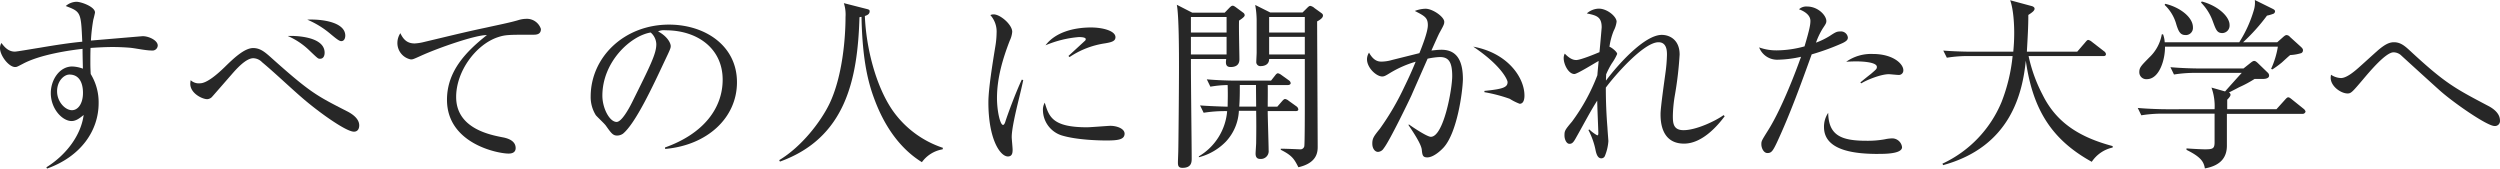 <svg xmlns="http://www.w3.org/2000/svg" width="700.809" height="47.26" viewBox="0 0 700.809 47.26"><g transform="translate(0 0)"><path d="M42.53,14.16c-1.7,0-4.43-.62-6.13-.78-1.91-.15-3.55-.2-4.84-.2-2.16,0-4.58.15-6.18.26-.05,1.59-.05,2.78-.05,4.11s.05,2.27.1,3.2a15.16,15.16,0,0,1,2.22,8.13c0,7.78-5,15-14.47,18.38L13,46.9c5.77-3.6,9.73-9.16,10.45-14.67-1.08.87-2.11,1.7-3.39,1.7-2.58,0-5.82-3.4-5.82-7.83,0-3.76,2.47-7.46,6-7.46a9.29,9.29,0,0,1,3,.61c0-.25-.1-3.7-.1-5.56-3.14.36-11.74,1.5-16.79,4.23-1.49.77-1.64.87-2.11.87C2.47,18.79,0,15.6,0,13.49a2.72,2.72,0,0,1,.41-1.44c1,1.39,2.11,2.42,3.76,2.42.57,0,4.63-.72,7-1.09,4.83-.82,8.6-1.38,11.89-1.69-.36-8.24-.36-8.4-4.63-10a4.74,4.74,0,0,1,3-1.19c1.34,0,5.2,1.39,5.2,3,0,.16-.36,1.65-.47,2a48.551,48.551,0,0,0-.67,5.87L40,10.14c1.75,0,4.22,1.19,4.22,2.63a1.48,1.48,0,0,1-1.69,1.39ZM19.46,20.9C18,20.9,16,22.65,16,25.59s2.27,5.3,4.17,5.3c1.7,0,3.09-1.85,3.09-4.84C23.27,24.81,23.06,20.9,19.46,20.9Z" fill="#272727"/><path d="M99.21,36.91c-2.27,0-10.2-5.71-14.73-9.68-3.09-2.67-7.82-7.15-11-9.78A3.55,3.55,0,0,0,71,16.32c-2.06,0-4.73,3-6.18,4.68-.46.52-4.89,5.62-5.45,6.23a2,2,0,0,1-1.29.57c-1.34,0-4.74-1.6-4.74-4.32a6.531,6.531,0,0,1,.11-1,3.34,3.34,0,0,0,2.62.87c2,0,5.1-2.78,6.9-4.53,2.42-2.37,5.51-5.35,8-5.35,1.86,0,3.14,1,4.74,2.42C87,26,88.65,26.77,97.2,31.15c1.75.87,3.5,2.21,3.5,4C100.7,35.93,100.39,36.91,99.21,36.91ZM89.73,16.47c-.56,0-.56,0-2.88-2.21a20.37,20.37,0,0,0-6.18-4.17C81.86,10,91,9.94,91,14.78,91,15.55,90.71,16.47,89.73,16.47Zm5.92-4.94c-.56,0-1.44-.72-2.93-1.95a25.1,25.1,0,0,0-6.59-4.07C90,5.3,96.79,6.13,96.79,10c0,.09,0,1.53-1.14,1.53Z" fill="#272727"/><path d="M149.5,9.73c-7.05,0-7.82,0-10,.72-6.07,2.06-11.63,9.47-11.63,16.73,0,8.81,9.42,10.61,13.13,11.33,1.64.31,3.55,1.08,3.55,3,0,1.54-1.6,1.54-2,1.54-3,0-17.25-2.78-17.25-15.08,0-8,5.31-13.49,11.18-18.13-3-.1-13.44,3.5-18.54,5.82-2.21,1-2.26,1-2.78,1a4.68,4.68,0,0,1-3.76-4.63,5,5,0,0,1,.83-2.73c.82,1.75,1.9,2.88,4,2.88a13.65,13.65,0,0,0,2.22-.31c11.63-2.78,12.92-3.09,18-4.17,3-.67,6.64-1.39,8.85-2.06a8,8,0,0,1,2.11-.36,4.15,4.15,0,0,1,4.22,2.84C151.66,9.73,150.22,9.73,149.5,9.73Z" fill="#272727"/><path d="M186.46,41.75l-.05-.41c11-3.91,16.17-11.17,16.17-19,0-8.7-7-13.85-16-13.85a4,4,0,0,0-2.11.31c2.78,1.5,3.55,3.4,3.55,4.12,0,.57-.15.93-1.75,4.28-3.3,7.05-8.14,17.4-11.64,20.28A2.93,2.93,0,0,1,173,38c-1.19,0-1.65-.66-3.2-2.83-.36-.51-2.41-2.42-2.78-2.88a9.61,9.61,0,0,1-1.44-5.25C165.61,16,175,6.9,187.54,6.9c10,0,19.05,5.82,19.05,16.16C206.59,33.05,198.25,40.72,186.46,41.75ZM182.4,9.11c-5.67.93-13.54,8.24-13.54,17.71,0,3.5,2,7.36,4,7.36,1.39,0,3.4-3.65,4.28-5.4,5.14-10.35,6.84-13.7,6.84-16.37a4.5,4.5,0,0,0-1.58-3.3Z" fill="#272727"/><path d="M264.25,41.86a9,9,0,0,0-5.82,3.6c-6.33-3.91-10.55-10.35-13.18-17.3-1.75-4.58-3.5-10.81-3.75-23.42a1.25,1.25,0,0,0-.57.1c-.51,17.5-3.91,33.82-22.29,40.46l-.21-.41c6.28-3.76,11.64-10.76,14.06-15.75,3.7-7.67,4.53-18.59,4.53-24.35a10.4,10.4,0,0,0-.47-3.91l6.23,1.59c.88.21,1,.31,1,.72,0,.83-.82,1.13-1.34,1.29.36,9,3.09,19.77,7.88,26.62a27.94,27.94,0,0,0,14,10.34Z" fill="#272727"/><path d="M285.41,28.57c-.62,2.58-1.8,7.52-1.8,9.84,0,.56.25,3,.25,3.55,0,.87-.1,1.9-1.33,1.9-2.11,0-5.46-4.73-5.46-15.18,0-3.71,1.13-10.66,2-16a24.62,24.62,0,0,0,.3-3.45,6.91,6.91,0,0,0-1.75-5,2.14,2.14,0,0,1,.93-.2c1.86,0,5.2,2.88,5.2,4.89a6.879,6.879,0,0,1-.67,2.42c-2,5.15-3.6,10.55-3.6,16.16,0,3.56.87,7.52,1.7,7.52.31,0,.56-.62.67-1,.56-1.75,2.72-7.72,4.58-11.69l.41.11C286.54,23.94,285.82,26.92,285.41,28.57Zm24.76,10.81c-1.23,0-8.13-.05-12.61-1.44a7.53,7.53,0,0,1-5.2-7,4,4,0,0,1,.51-2.16c1.19,3.91,2.11,6.9,11.84,6.9,1,0,6-.41,6.54-.41,1.8,0,4,.77,4,2.21C315.22,39.13,313.42,39.38,310.17,39.38Zm-.41-27.23A24,24,0,0,0,299.82,16l-.31-.31c.78-.72,4.54-4.17,4.69-4.32a.49.49,0,0,0,.15-.42c0-.56-1.59-.56-1.9-.56a30.26,30.26,0,0,0-9.37,2.31c2.78-3.7,8-5,12.77-5,3.19,0,6.84.92,6.84,2.73,0,1.1-1.08,1.41-2.93,1.72Z" fill="#272727"/><path d="M347.34,5.77c-.1,1.69.1,9.31.1,10.86s-1,2.16-2.47,2.16-1.39-1.13-1.23-2.26h-9.89c-.05,4.42.21,23.88.21,27.85,0,1,0,2.67-2.58,2.67-1.08,0-1.28-.51-1.28-1.49,0-.51.1-2.78.1-3.24.05-1.6.2-17.66.2-23.32,0-3.92,0-14.62-.61-17.66l4.32,2.21h9.11l1.29-1.34c.41-.41.67-.61.93-.61s.51.15,1,.51l1.95,1.44a.88.88,0,0,1,.42.67C348.94,4.53,348.68,4.89,347.34,5.77Zm-3.5-1h-10V9.11h10Zm0,5.56h-10v4.94h10Zm19.36,20.8h-7.83c0,1.75.26,9.47.26,11a2.18,2.18,0,0,1-2.37,2.42c-.46,0-1.29-.1-1.29-1.49,0-.46.16-2.57.16-3,.05-3.5.05-5.76,0-9h-4.84a13.58,13.58,0,0,1-3.66,8.65,16.15,16.15,0,0,1-7.56,4.37v-.26A16.24,16.24,0,0,0,344,31.15a38,38,0,0,0-6.59.46l-1-2.06c1.86.16,5.67.31,7.73.36,0-1.39.1-3,0-6.07a30.38,30.38,0,0,0-4.84.46l-1-2.06c3.5.31,7.16.36,7.88.36H356.3l1.18-1.49c.26-.36.52-.57.77-.57a2.56,2.56,0,0,1,.93.46l2.16,1.55a1.08,1.08,0,0,1,.47.77c0,.26-.31.52-.77.52h-5.67c.05,1,0,5.2,0,6.07h2.68l1.34-1.54c.36-.41.61-.62.87-.62a2.18,2.18,0,0,1,1,.51l2.16,1.55a1.18,1.18,0,0,1,.52.82c.06.37-.33.52-.74.52Zm-11.12-7.31h-4.53c0,1.85,0,4.06-.16,6.07h4.74ZM369.22,6c0,1,.16,34,.16,35.06,0,1.34,0,4.59-5.41,5.82-1.18-2.32-1.75-3.29-4.94-4.89V41.7c.82-.05,5.2.16,5.35.16a1.12,1.12,0,0,0,1.24-.83c.15-.51.15-10.45.15-11.69V16.53h-10c0,2-2.11,2-2.31,2a1.14,1.14,0,0,1-1.29-1.28c0-.36.1-2.11.1-2.47V5.66a24.758,24.758,0,0,0-.41-4.27l4.22,2.11h9.06l1.24-1.23c.41-.42.67-.62.93-.62a2.469,2.469,0,0,1,1.18.62l1.85,1.33c.36.26.52.42.52.78S370.56,5.3,369.22,6Zm-3.45-1.23h-10V9.11h10Zm0,5.56h-10v4.94h10Z" fill="#272727"/><path d="M404.64,41.39c-1,1.08-2.94,2.73-4.53,2.73-1.29,0-1.39-.62-1.55-2.16s-2.26-4.74-3.7-6.85l.05-.26c1.13.83,5.15,3.5,6.18,3.5,3.6,0,6-13.38,6-17,0-4.12-1.08-5.36-3.5-5.36a20.58,20.58,0,0,0-3.4.46c-.72,1.65-4,9.07-4.53,10.3-.36.82-6.13,12.82-7.77,14.83a2,2,0,0,1-1.6,1c-.82,0-1.6-.88-1.6-2.32s.36-2,2.12-4.17a73.74,73.74,0,0,0,6.84-11.69c1.13-2.31,2.22-4.68,3.19-7.1a30.15,30.15,0,0,0-7.15,3.14c-1.24.77-1.65,1-2.22,1-1.64,0-4.27-2.42-4.27-4.84a3.52,3.52,0,0,1,.57-1.85c1.28,2.31,2.57,2.52,3.5,2.52a11.12,11.12,0,0,0,3-.47l7.62-1.9c.83-2.06,2.37-6,2.37-7.83,0-2.11-.87-2.57-3.65-4a8.6,8.6,0,0,1,3-.62c2,0,5.25,2.27,5.25,3.66,0,.61-.1.87-1.28,3-.31.52-1.55,3.35-2.32,5.05.67-.05,1.7-.21,2.83-.21,4.89,0,6,4,6,8.29C410,25.9,408.45,37.27,404.64,41.39ZM426,29.09a14.741,14.741,0,0,1-2.78-1.39,43.3,43.3,0,0,0-7.1-1.86v-.36c5.2-.51,6.49-1,6.49-2.47,0-.56-1.65-4.58-9.63-9.93,9.63,1.75,14.36,8.64,14.36,13.69C427.34,27.18,427.34,29.09,426,29.09Z" fill="#272727"/><path d="M472.08,40.26c-6.54,0-6.59-6.54-6.59-8.34s1.13-9.63,1.34-11.22a44.481,44.481,0,0,0,.46-5.31c0-1,0-3.55-2.37-3.55-4.22,0-12.51,9.63-14.77,12.72,0,3.81.15,7.51.46,11.32,0,.31.26,3.56.26,3.66a13.261,13.261,0,0,1-1,4.22,1.06,1.06,0,0,1-1,.62c-.88,0-1.29-.93-1.55-2.06a21,21,0,0,0-2.05-5.87l.25-.16a10.719,10.719,0,0,0,2.22,1.65c.25,0,.31-.25.31-.62,0-.72-.31-7.67-.31-9.11-1.75,2.68-3.81,6.64-5.72,10-.82,1.49-1.18,2.11-2.06,2.11s-1.4-1.32-1.4-2.32c0-1.33.11-1.54,2.11-3.91a54.129,54.129,0,0,0,7.11-13c.05-.73.2-2.32.36-4-1.08.57-6,3.66-6.8,3.66-1.64,0-3-2.68-3-4.43a2.679,2.679,0,0,1,.3-1.29c.67.67,1.81,1.8,3.2,1.8,1.23,0,5.45-1.75,6.53-2.21.11-.93.62-6.85.62-6.95,0-3-1.49-3.35-4.17-3.91a5.32,5.32,0,0,1,3.35-1.34c2.42,0,5,2.26,5,3.65a7.45,7.45,0,0,1-.82,2.58,18.489,18.489,0,0,0-1.18,4.48c.36,0,2.16,1.34,2.16,2a14,14,0,0,1-1.49,2.63,22.193,22.193,0,0,0-1.6,3.09c0,.52-.05.77-.05,1.75,3.14-4.22,10.71-12.82,15.65-12.82,2.16,0,5,1.34,5,5.51a99.841,99.841,0,0,1-1.33,11.38,38,38,0,0,0-.57,5.82c0,2,.1,4,3,4,3.65,0,9.21-2.73,11.22-4.22l.31.31C481.6,35.11,477.23,40.26,472.08,40.26Z" fill="#272727"/><path d="M516.35,12.15a65.862,65.862,0,0,1-8.49,3.09c-3,8.29-6,16.63-9.73,24.66-1.19,2.52-1.6,3-2.68,3s-1.7-1.45-1.7-2.42.05-1,2.06-4.23c3.86-6.22,7.88-17,8.8-19.61a5.238,5.238,0,0,0,.26-.72,32.25,32.25,0,0,1-6.54.82,5.4,5.4,0,0,1-5.2-3.45,14.09,14.09,0,0,0,4.94.83A29.89,29.89,0,0,0,505.85,13c1.49-5,1.65-6.18,1.65-7.15,0-2.11-2.78-3.09-3.2-3.25a3,3,0,0,1,2.27-.77c3.09,0,5.4,2.52,5.4,4.07,0,.56-.2.87-1,2.06a20.676,20.676,0,0,0-1.91,4,21.15,21.15,0,0,0,3.81-1.85c1.65-1.08,2-1.29,3-1.29A1.94,1.94,0,0,1,518,10.5C518,11,517.84,11.48,516.35,12.15Zm10.19,31c-5.92,0-15.23-.67-15.23-7.52a6.93,6.93,0,0,1,1.18-4c.1,6.38,3.71,7.83,10.76,7.83a27,27,0,0,0,5.1-.41,10.889,10.889,0,0,1,2.11-.26,2.79,2.79,0,0,1,2.73,2.47c0,1.88-4.84,1.88-6.65,1.88ZM532.1,21c-.41,0-2.26-.2-2.62-.2-2.27,0-6.28,1.65-7.72,2.57l-.26-.25c.46-.42,2.52-2.06,2.93-2.37,1.55-1.34,1.7-1.44,1.7-2,0-1.49-5-1.54-5.71-1.54-1.24,0-2.11.05-2.88.1A12.1,12.1,0,0,1,525,15.13c5.71,0,8.55,2.79,8.55,4.54A1.26,1.26,0,0,1,532.1,21Z" fill="#272727"/><path d="M586.37,45.36C575.19,39.18,569.84,30.79,567.88,17c-.92,9.06-4.22,24.09-23.17,29.29l-.2-.41a33,33,0,0,0,16.58-17.3,48.489,48.489,0,0,0,3.09-12.87H551.82a37,37,0,0,0-6.07.47l-1-2c4.07.31,7.68.31,7.93.31h11.69c.1-1.19.26-2.78.26-5.36,0-1.95-.16-6.38-1.13-9.06l5.92,1.6c.46.1.92.36.92.77,0,.57-.72,1.08-1.75,1.75,0,3.35-.2,6.54-.41,10.3h14.11l2.31-2.68c.26-.31.52-.62.78-.62a2.26,2.26,0,0,1,1,.52l3.45,2.67a1.19,1.19,0,0,1,.52.77c0,.57-.52.57-.77.57H568.66a42.39,42.39,0,0,0,3.91,10.81c3.81,7.73,10.19,11.9,19.66,14.42v.41a9.44,9.44,0,0,0-5.86,4Z" fill="#272727"/><path d="M645.41,31.92H624.25v8.91c0,3.08-1.54,5.56-6.17,6.38-.31-1.85-1.08-3.19-5.15-5.2V41.6c1.18.1,4.27.26,5.09.26,2.27,0,2.78-.16,2.78-2v-8H606.34a36.86,36.86,0,0,0-6.08.46l-1-2.06c3.5.31,7.15.36,7.87.36H620.8a15.329,15.329,0,0,0-.87-6.07l3.81,1.08c.72-.82,4-4.48,4.68-5.2h-13a35.91,35.91,0,0,0-6,.46l-1-2.06c3.39.31,7,.36,7.87.36h12.62l2-1.59c.47-.36.72-.52,1-.52s.52.16.93.52l2.93,2.83a1.12,1.12,0,0,1,.31.77c0,.67-.82.93-1.75.93h-2.32a32.2,32.2,0,0,1-4.32,2.32c-.67.36-.87.46-2.88,1.49a.69.69,0,0,1,.46.62c0,.36-.36.82-.93,1.39v2.67h13.8l2.32-2.57c.51-.57.72-.77,1-.77s.61.25,1.18.72l3.14,2.52a1.39,1.39,0,0,1,.52.77A.833.833,0,0,1,645.41,31.92Zm-.41-17a12.411,12.411,0,0,1-3,.51c-.52.42-.73.62-2.37,2.11A28.166,28.166,0,0,1,637,19.46l-.36-.15a24.058,24.058,0,0,0,1.9-6.23H606.9c.06,3.5-1.54,9.11-5.09,9.11a1.94,1.94,0,0,1-2.11-2c0-1.29.56-1.8,2.83-4.12A11.591,11.591,0,0,0,606,9.63h.36a7.491,7.491,0,0,1,.46,2.21h20.9a35.061,35.061,0,0,0,4.12-9.11A7.13,7.13,0,0,0,632.08,0l5,2.47c.42.21.67.41.67.72a.784.784,0,0,1-.61.72,11,11,0,0,1-1.65.47,53.347,53.347,0,0,1-6.69,7.46h9.57L640,10.4c.46-.41.72-.57,1-.57a1.33,1.33,0,0,1,.93.52L645,13.13c.26.25.57.56.57.87a.85.85,0,0,1-.57.93Zm-32.38-5.1c-1.44,0-1.91-1-2.52-2.88a11.8,11.8,0,0,0-3.3-5.56l.16-.31c3.91.88,7.77,3.66,7.77,6.59a2,2,0,0,1-2.11,2.17ZM623,9.27c-1.5,0-1.8-.88-2.68-3.25A14.359,14.359,0,0,0,617,.72l.2-.31C621.73,1.6,625,4.63,625,7a2.1,2.1,0,0,1-2,2.27Z" fill="#272727"/><path d="M699.26,35.32c-2.11,0-11.89-6.8-15.6-10.2-1.49-1.33-9.21-8.34-10.71-9.73a3.2,3.2,0,0,0-2-.72c-2.11,0-6.44,5.1-8.6,7.67-2.93,3.45-3.29,3.86-4.27,3.86-1.86,0-4.74-2-4.74-4.42a7.2,7.2,0,0,1,.1-.83,5.32,5.32,0,0,0,2.78.93c1.6,0,3.81-1.85,5.51-3.4.88-.77,4.58-4.17,5.36-4.79,1.49-1.18,2.62-1.85,4-1.85,1.8,0,3,1,4.48,2.37,9.78,9.06,12.41,10.45,21.68,15.34.92.46,3.55,1.85,3.55,4.22a1.4,1.4,0,0,1-1.54,1.55Z" fill="#272727"/></g></svg>